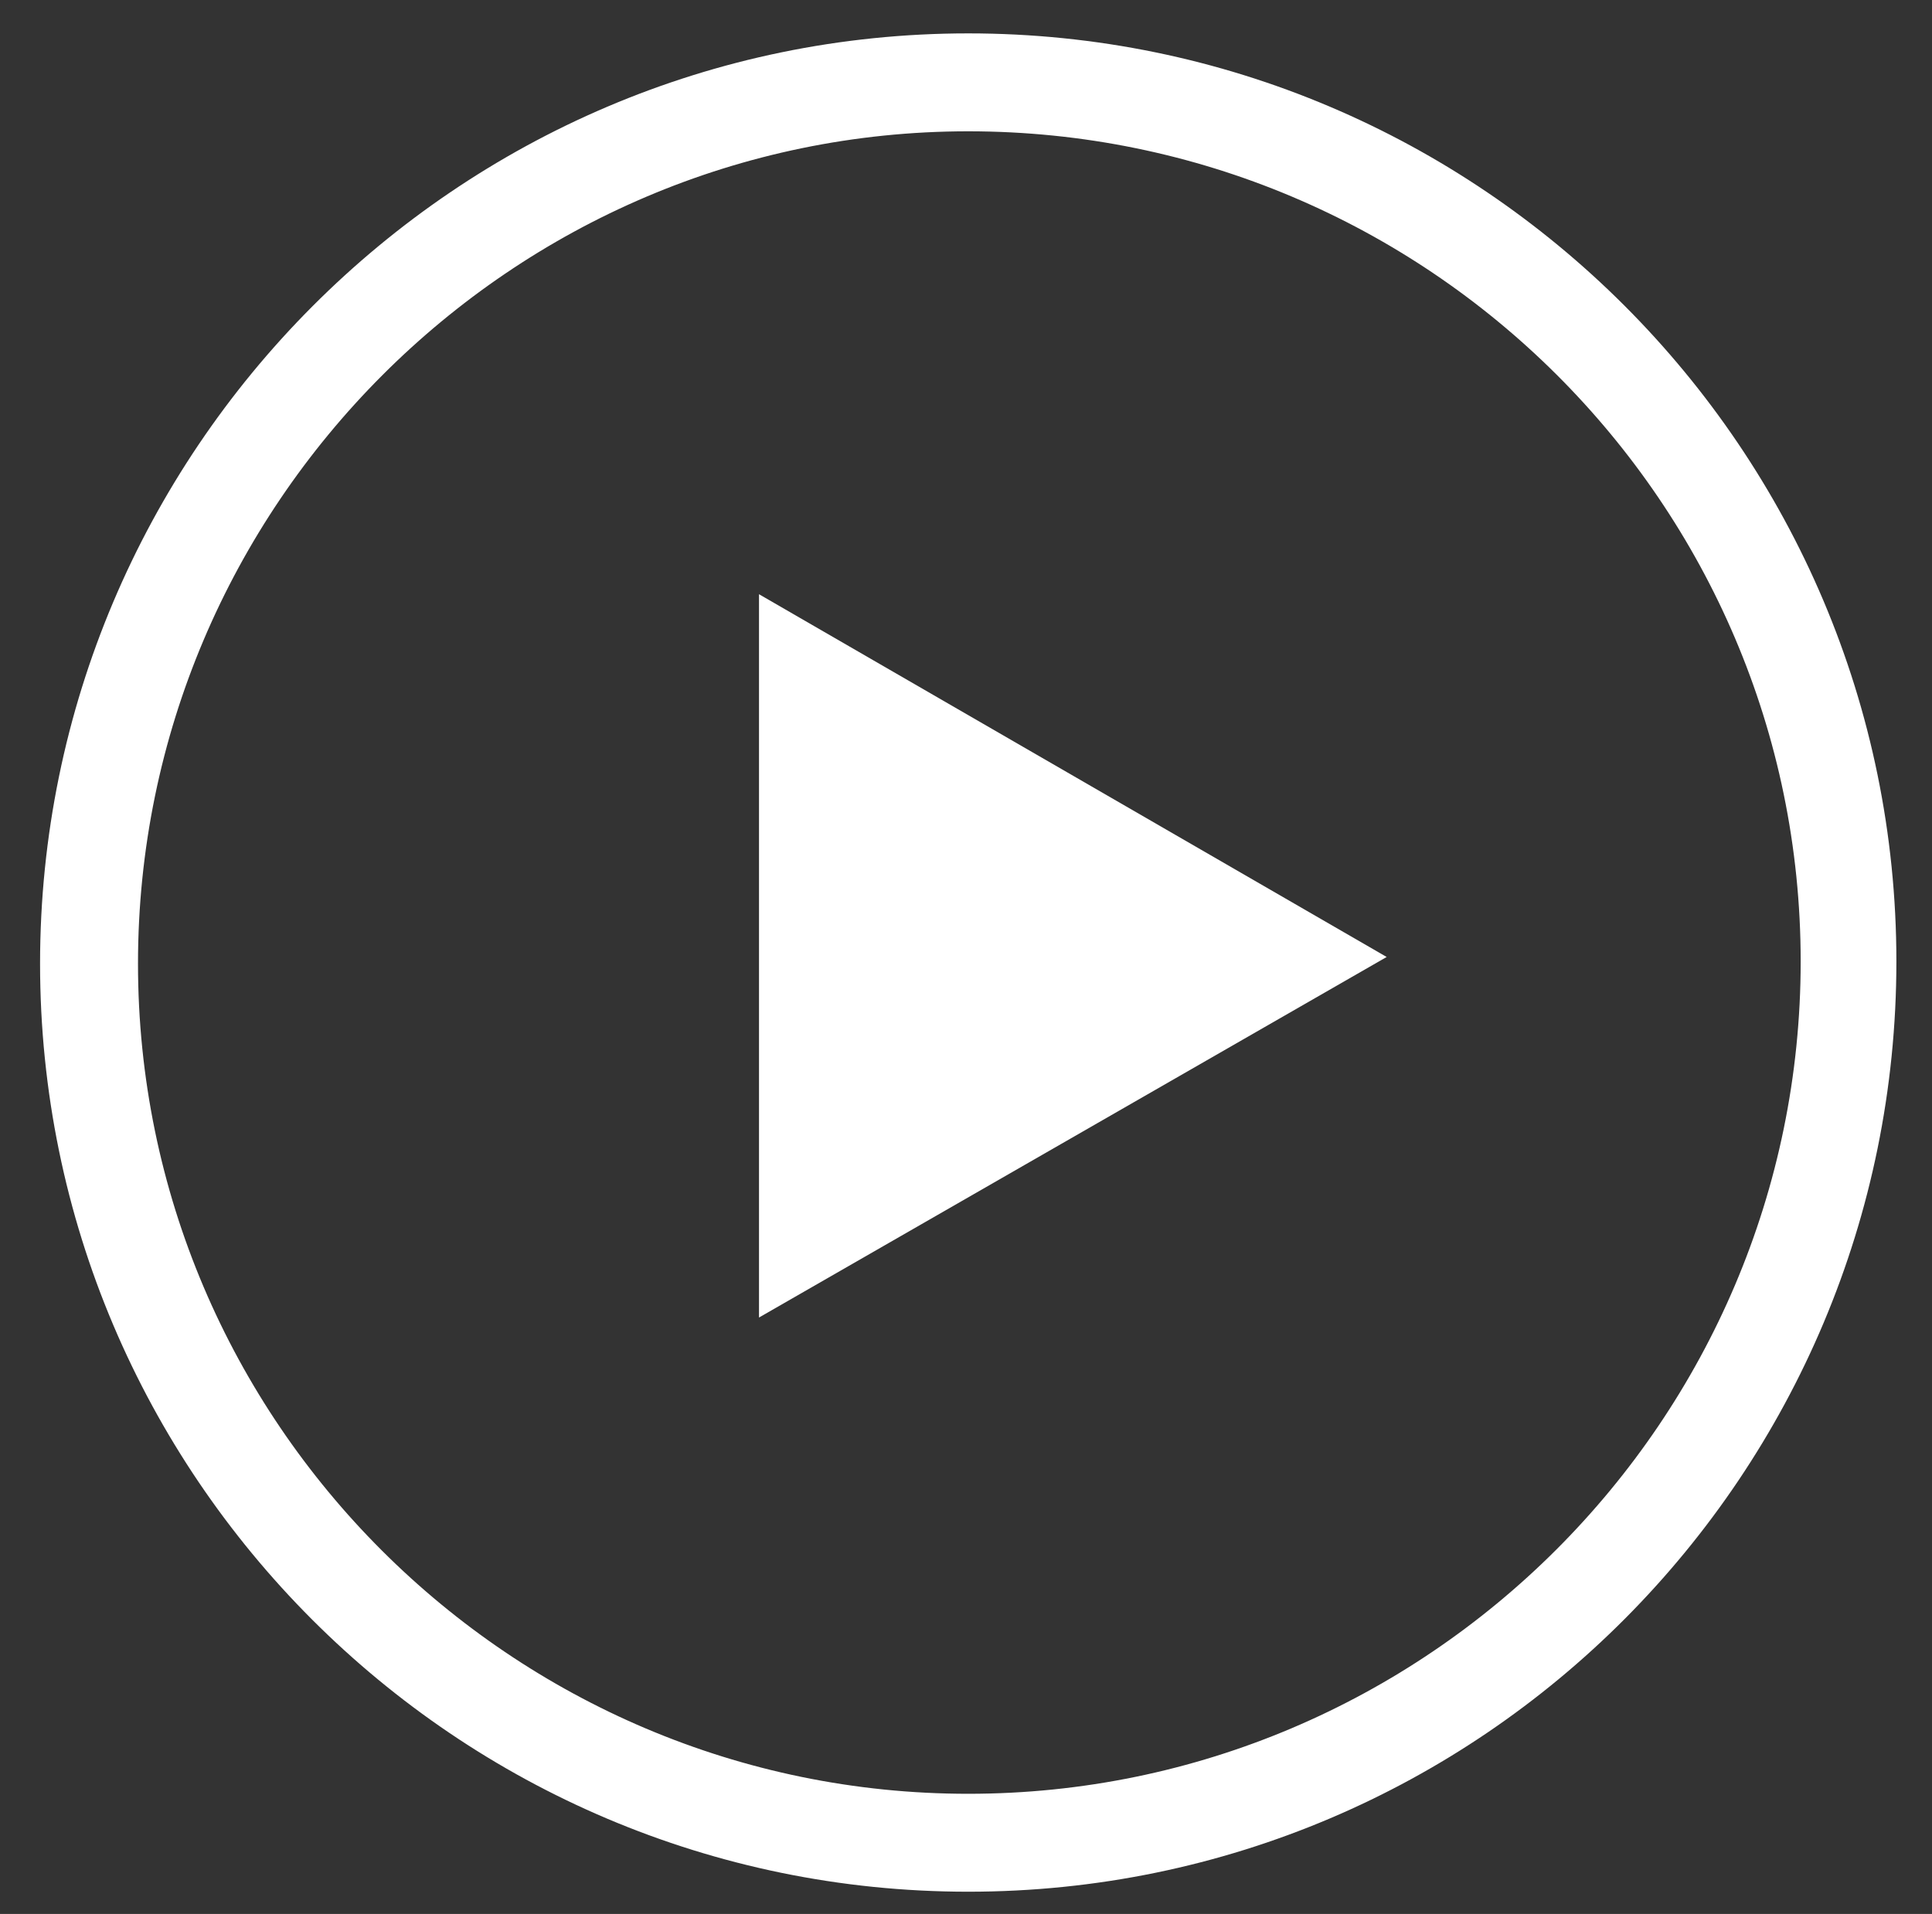 <?xml version="1.0" encoding="utf-8"?>
<!-- Generator: Adobe Illustrator 27.9.3, SVG Export Plug-In . SVG Version: 9.03 Build 53313)  -->
<svg version="1.1" id="_レイヤー_1" xmlns="http://www.w3.org/2000/svg" xmlns:xlink="http://www.w3.org/1999/xlink" x="0px"
	 y="0px" viewBox="0 0 86.8 86" style="enable-background:new 0 0 86.8 86;" xml:space="preserve">
<rect x="0" y="0" width="86.8" height="86" fill="#333333" stroke="none"/>
<style type="text/css">
	.st0{fill:#FFFFFF;}
</style>
<g>
	<path class="st0" d="M43.5,85c-23,0-41.7-18.7-41.7-41.7S20.5,1.5,43.5,1.5c23,0,41.7,18.7,41.7,41.7S66.6,85,43.5,85z M43.5,5.9
		C23,5.9,6.2,22.7,6.2,43.3S23,80.6,43.5,80.6c20.6,0,37.4-16.8,37.4-37.4S64.1,5.9,43.5,5.9z"/>
	<g>
		<path class="st0" d="M34.1,59.2V26.7l28.2,16.3L34.1,59.2z"/>
	</g>
</g>
</svg>
